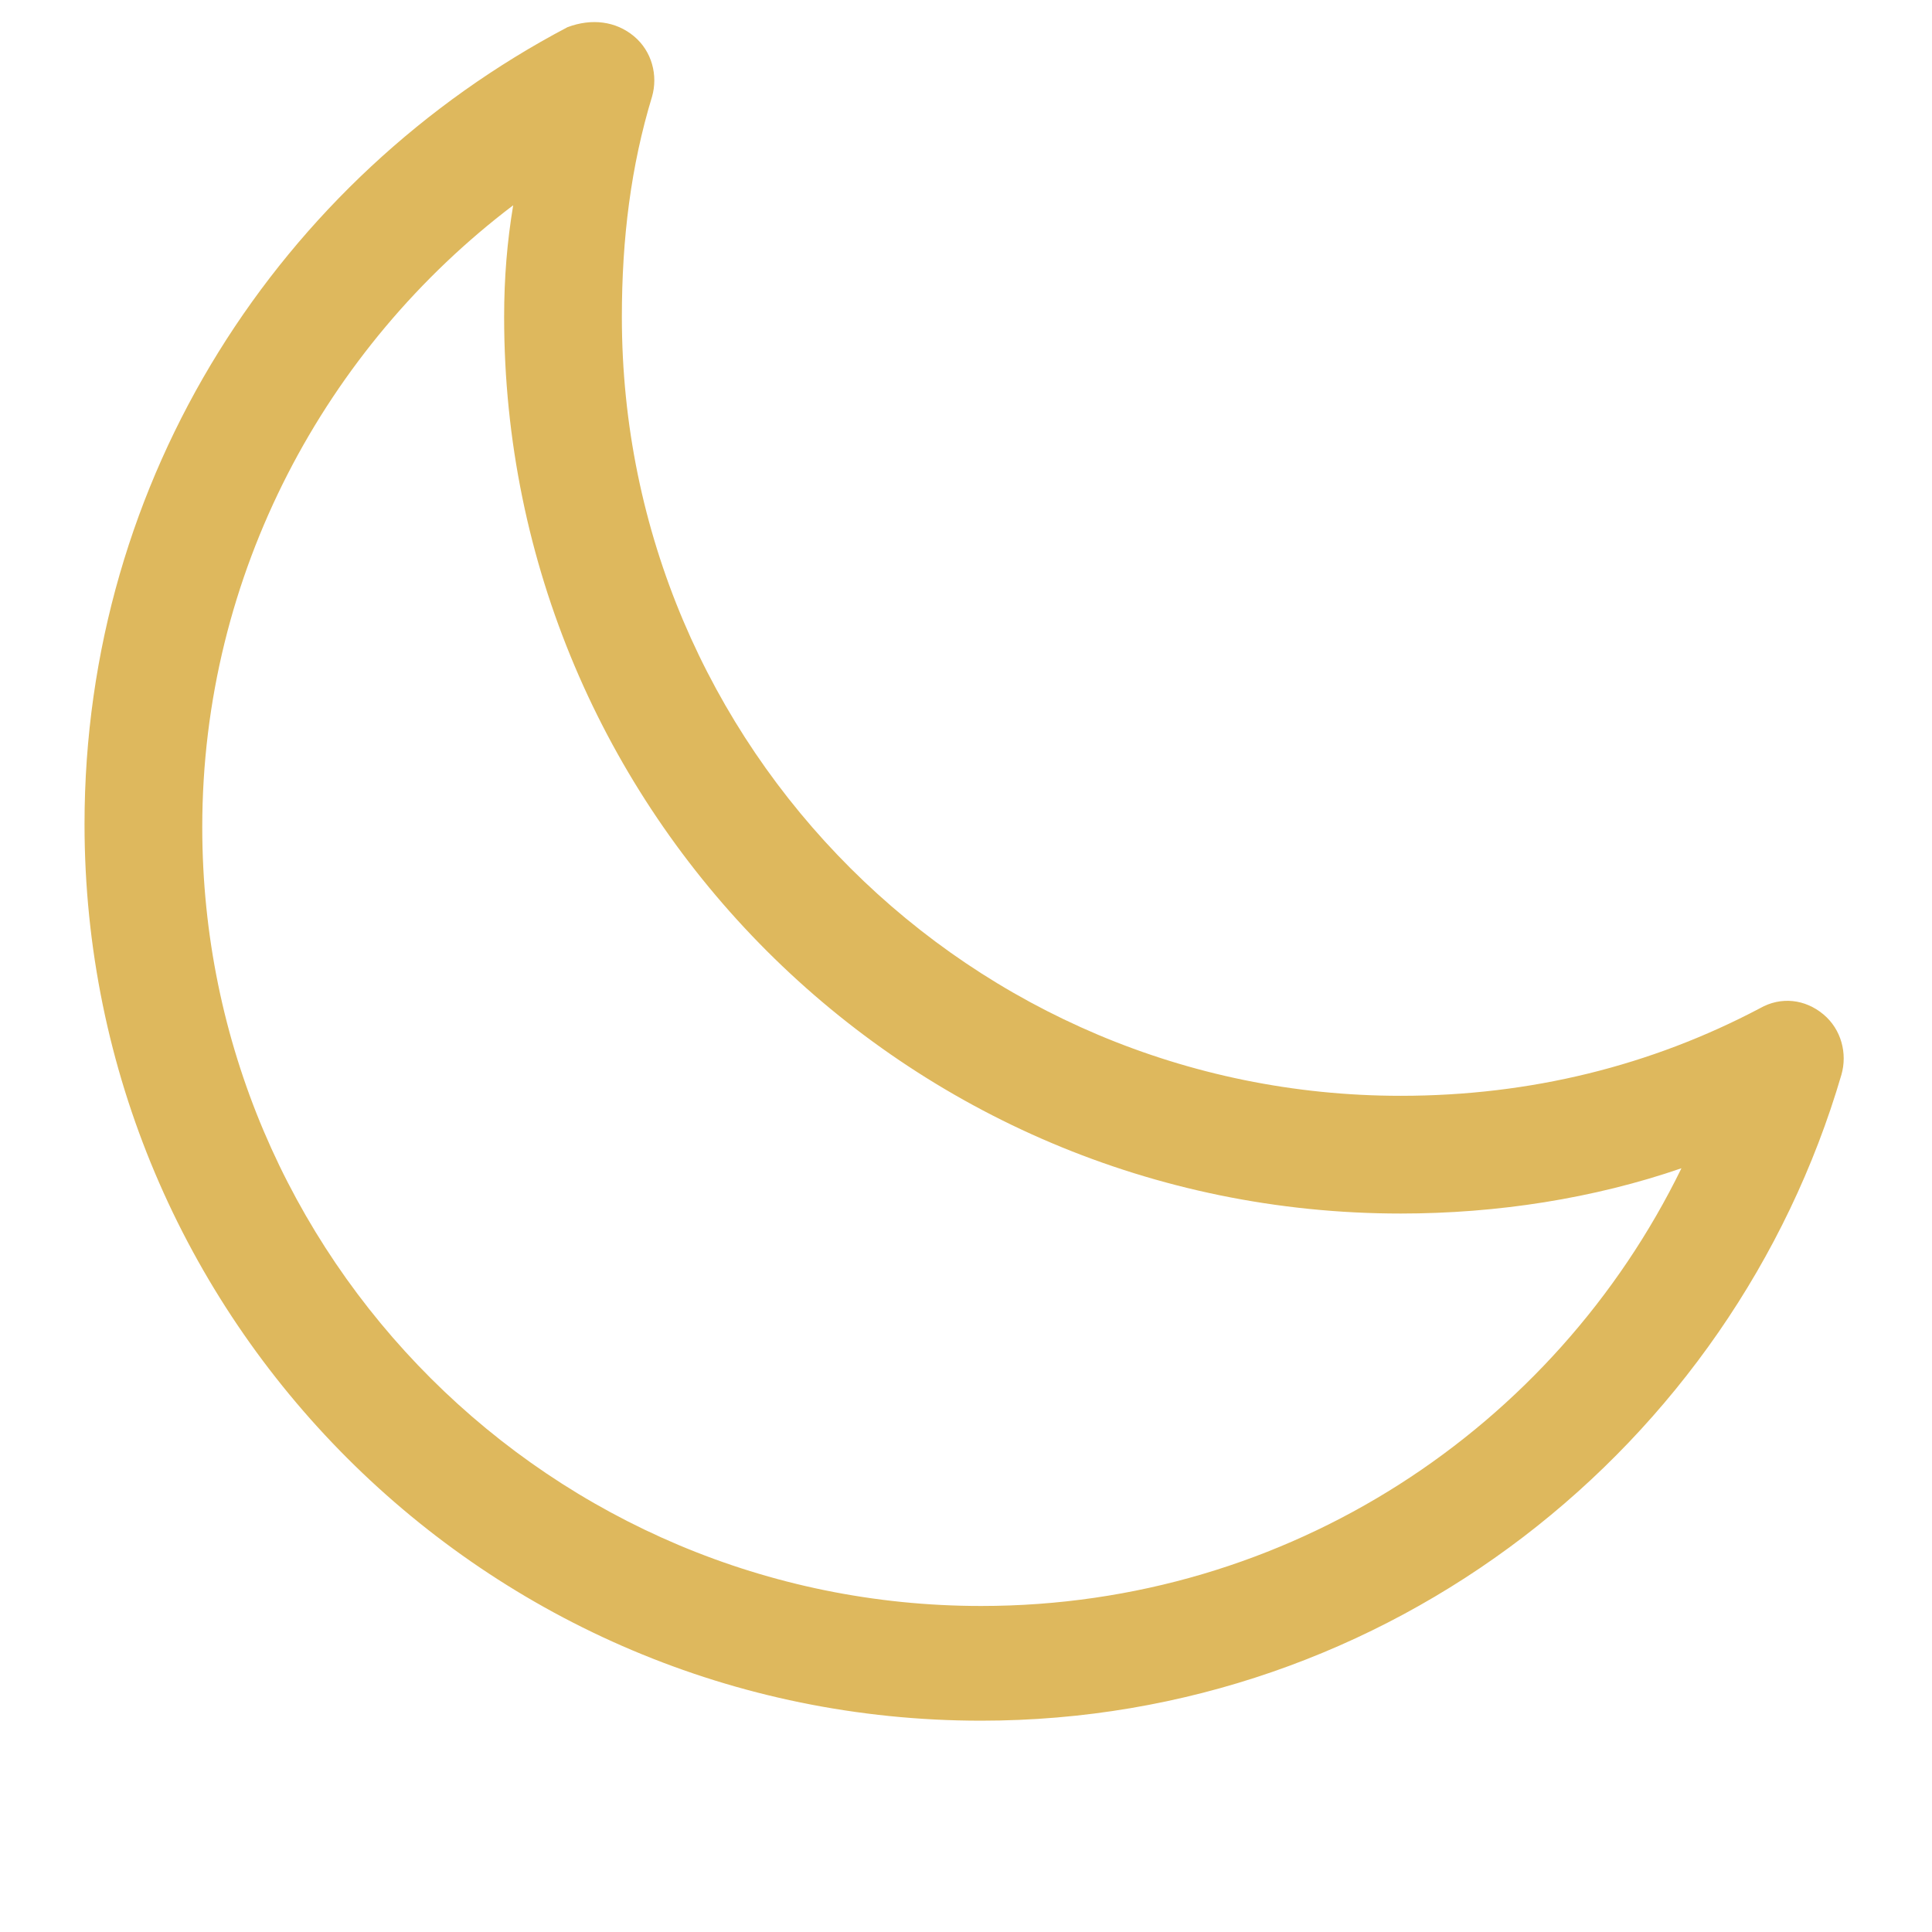 <?xml version="1.0" encoding="utf-8"?>
<!-- Generator: Adobe Illustrator 27.4.1, SVG Export Plug-In . SVG Version: 6.00 Build 0)  -->
<svg version="1.1" id="圖層_1" xmlns="http://www.w3.org/2000/svg" xmlns:xlink="http://www.w3.org/1999/xlink" x="0px" y="0px"
	 viewBox="0 0 64 64" style="enable-background:new 0 0 64 64;" xml:space="preserve">
<style type="text/css">
	.st0{fill-rule:evenodd;clip-rule:evenodd;fill:#DEB85D;}
</style>
<path class="st0" d="M21,1.2c0.6,0.5,0.8,1.3,0.6,2c-0.7,2.3-1,4.7-1,7.3c0,14.3,11.6,25.8,25.8,25.8c4.3,0,8.3-1,11.9-2.9
	c0.7-0.4,1.5-0.3,2.1,0.2c0.6,0.5,0.8,1.3,0.6,2c-3.6,12.3-15,21.4-28.5,21.4c-16.4,0-29.7-13.3-29.7-29.7c0-11.5,6.5-21.4,16-26.4
	C19.6,0.6,20.4,0.7,21,1.2z M17,6.8C10.8,11.5,6.7,19,6.7,27.4c0,14.3,11.6,25.8,25.8,25.8c10.2,0,19-5.9,23.2-14.5
	c-2.9,1-6.1,1.5-9.3,1.5c-16.4,0-29.7-13.3-29.7-29.7C16.7,9.2,16.8,8,17,6.8z"/>
</svg>
